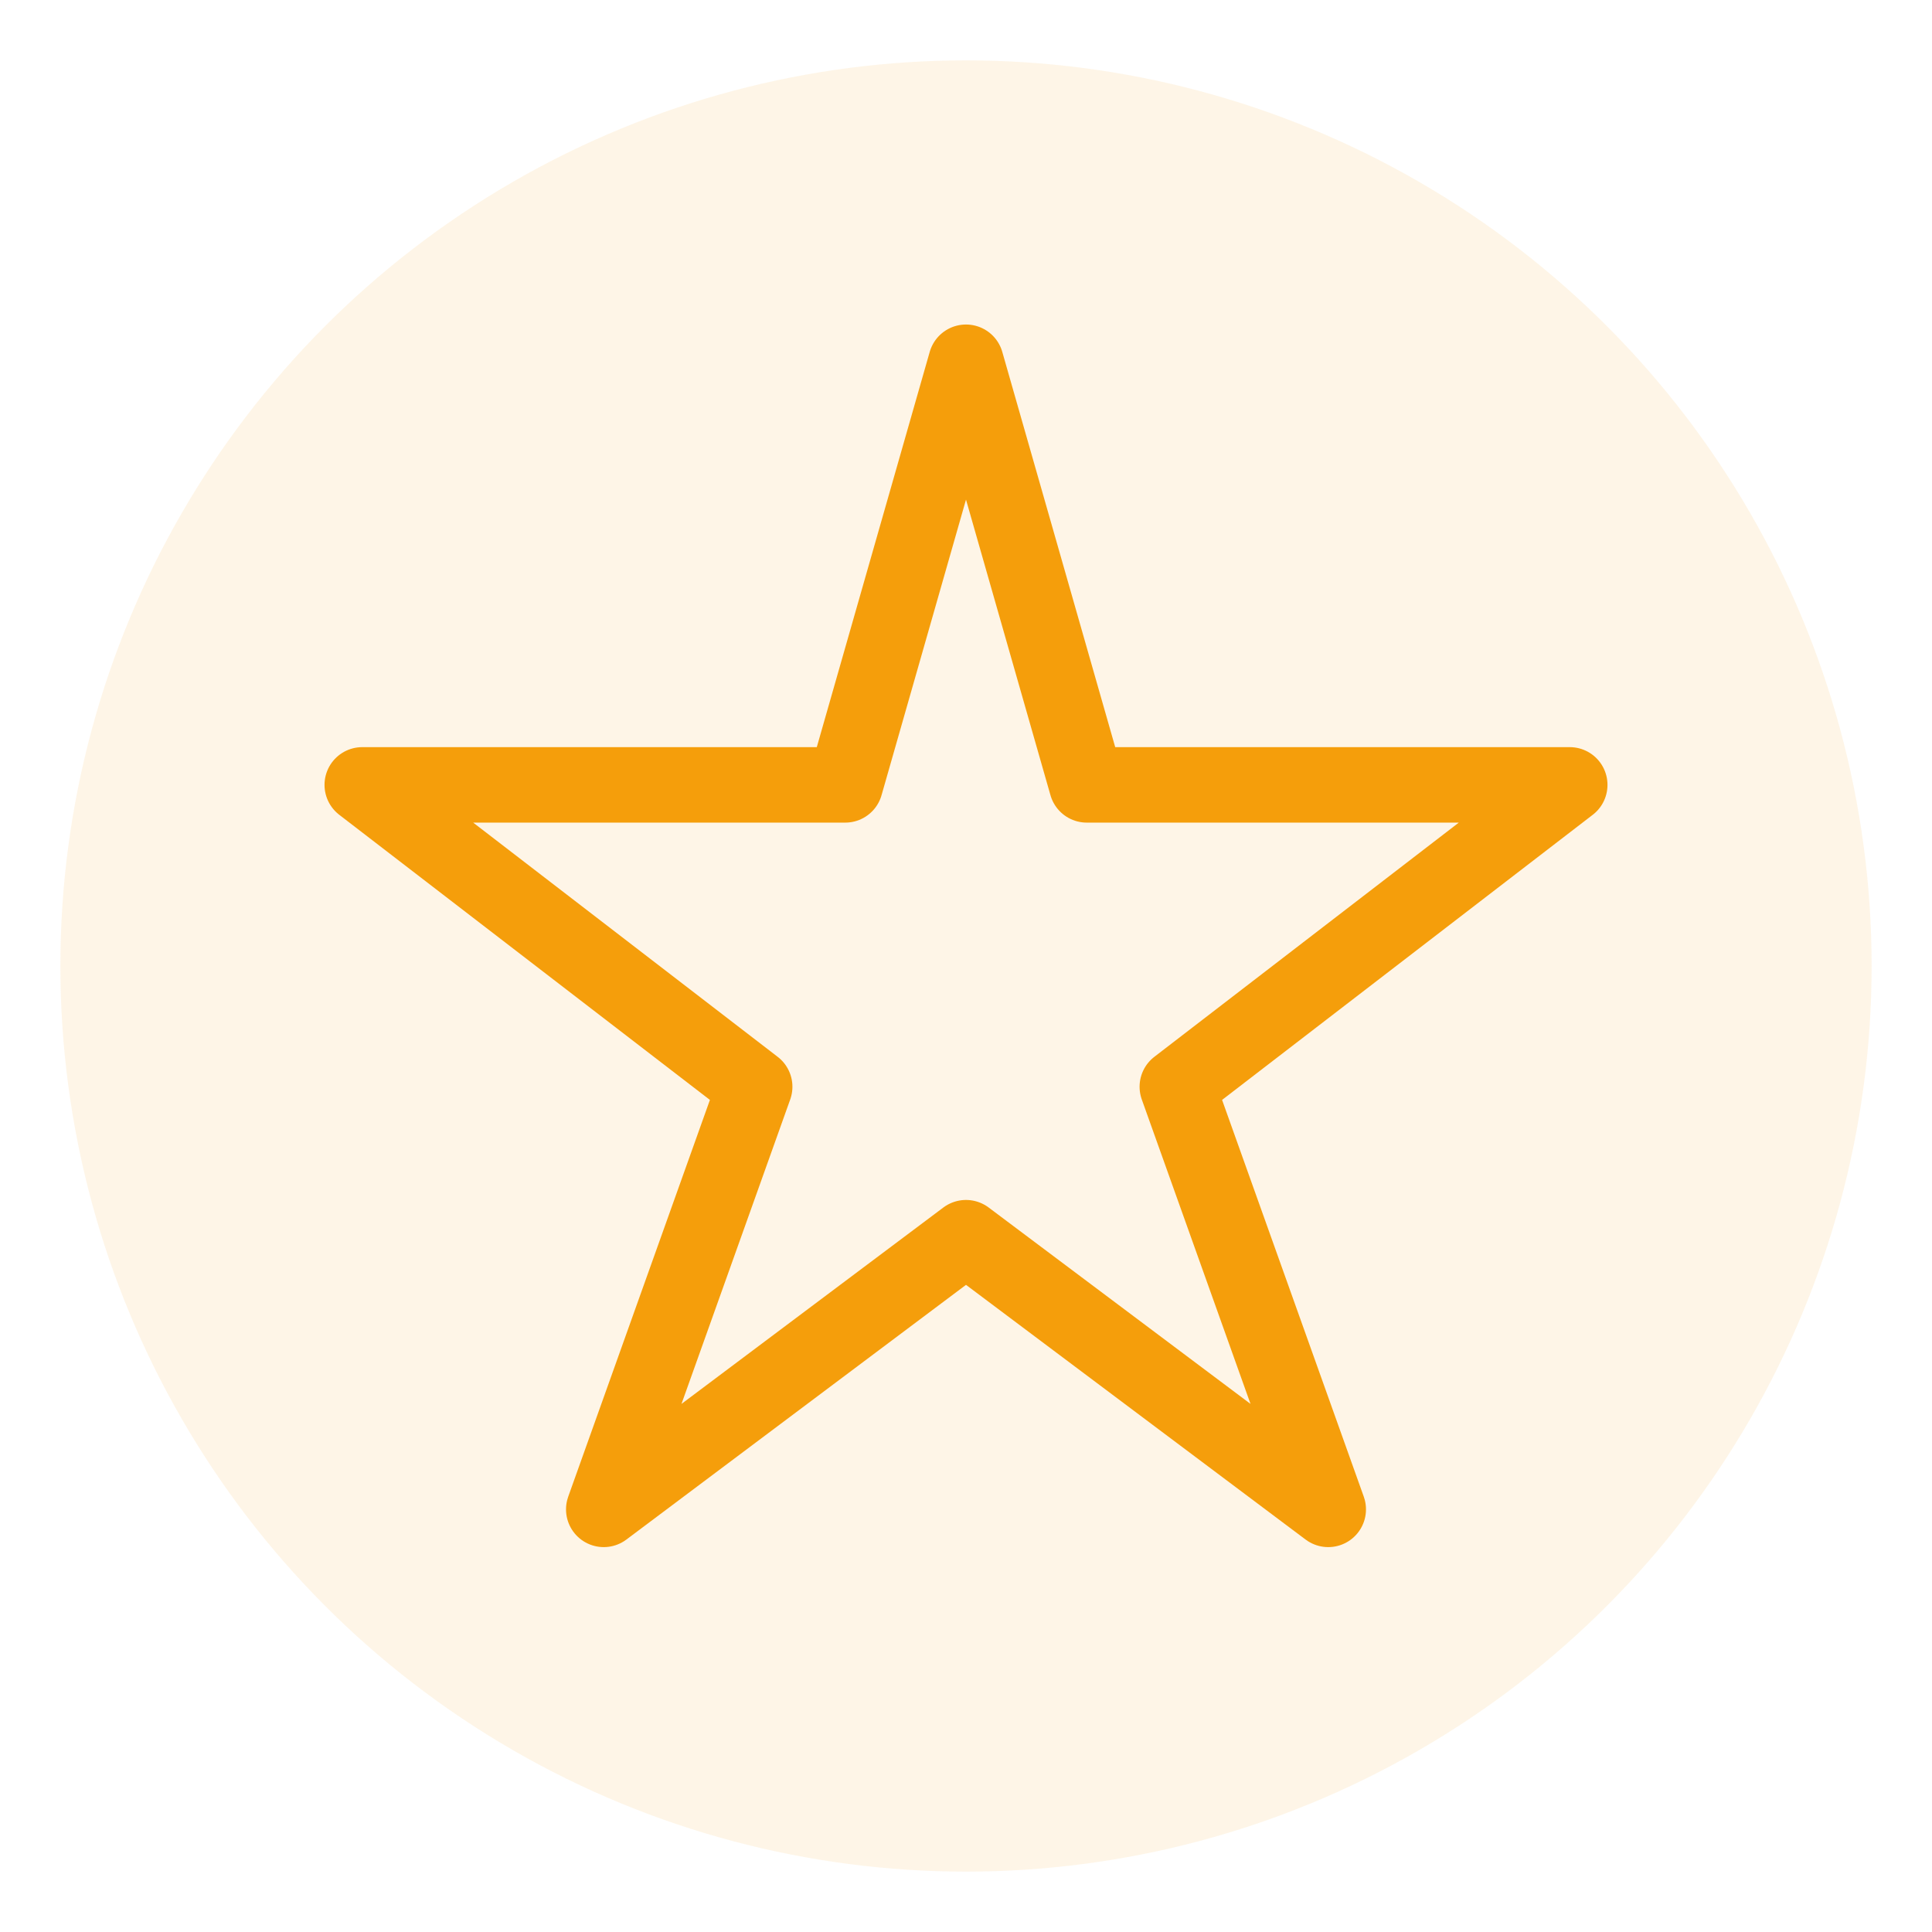 <svg xmlns="http://www.w3.org/2000/svg" viewBox="0 0 64 64" fill="none">
  <circle cx="32" cy="32" r="30" fill="#F59E0B" opacity="0.1"/>
  <path d="M 32 12 L 36 26 L 52 26 L 39 36 L 44 50 L 32 41 L 20 50 L 25 36 L 12 26 L 28 26 Z" stroke="#F59E0B" stroke-width="2.5" stroke-linecap="round" stroke-linejoin="round" fill="none"/>
</svg>
